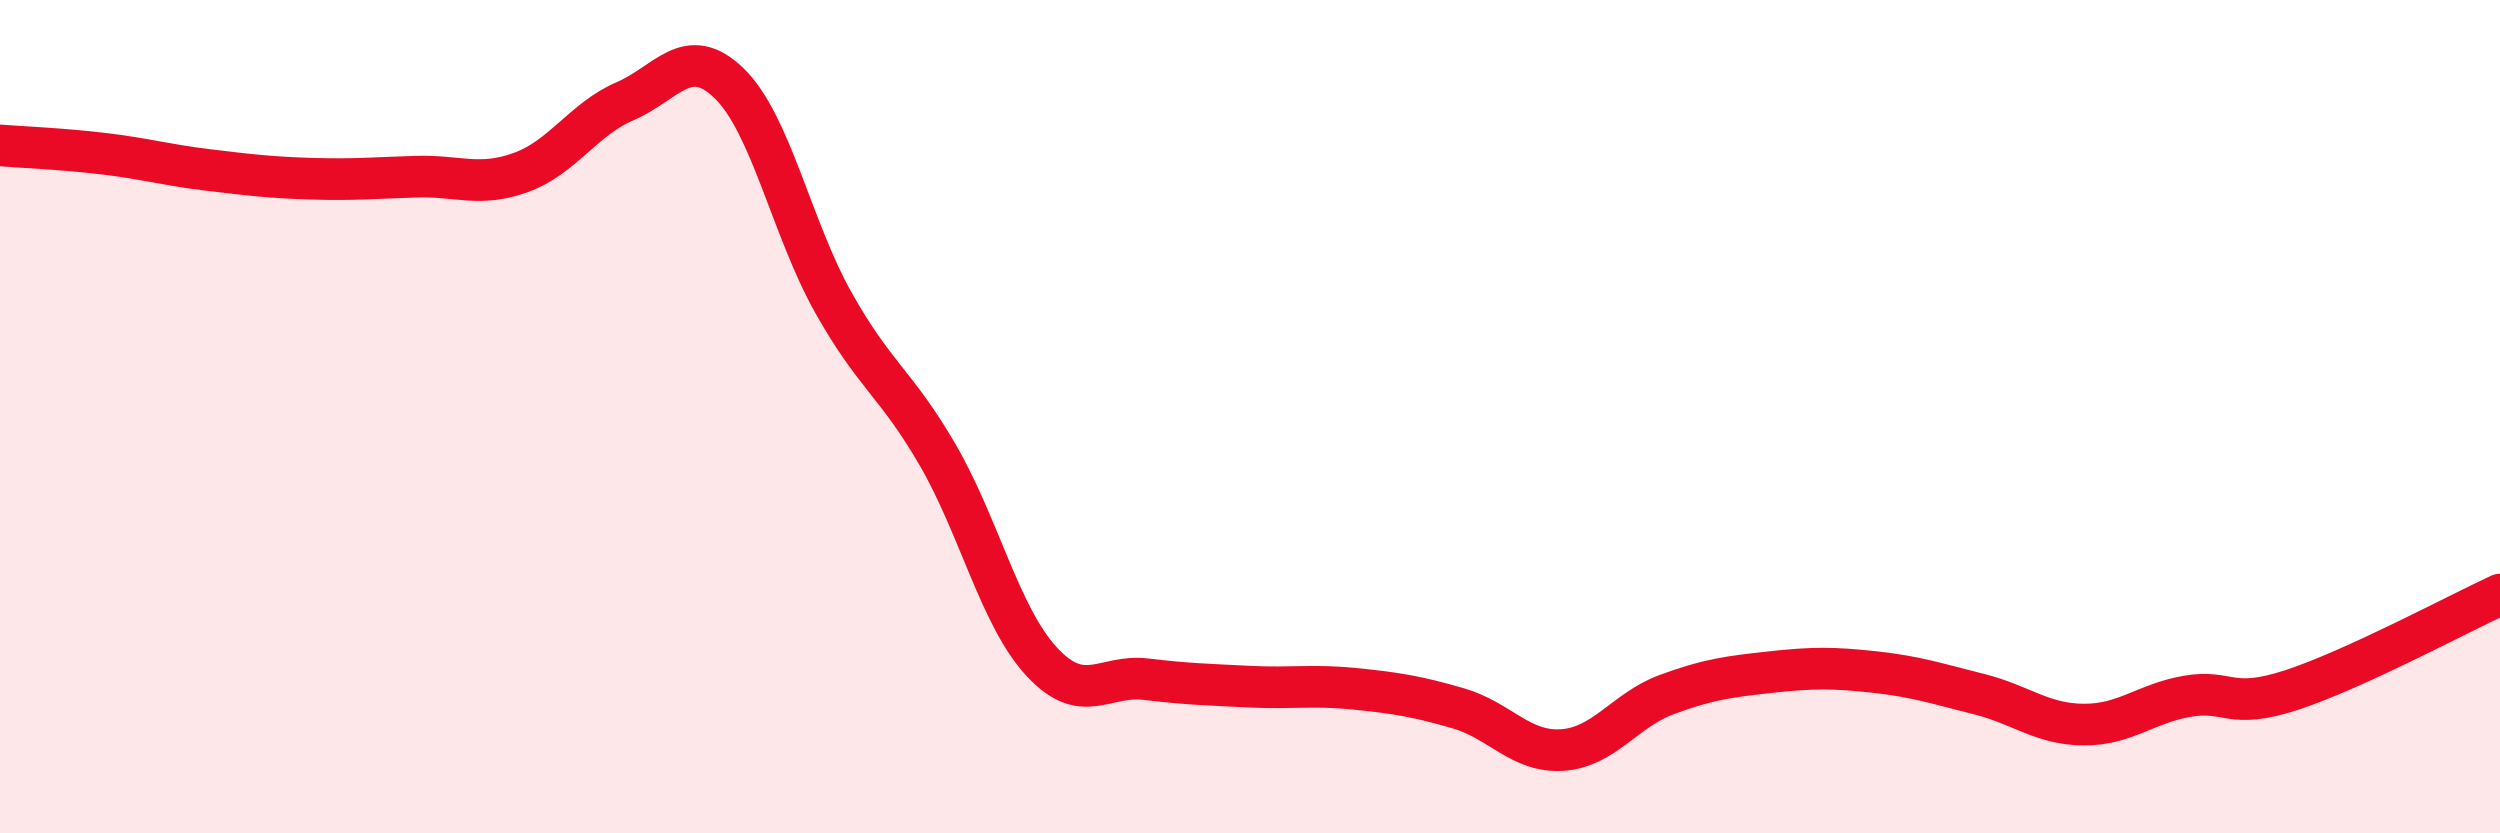 
    <svg width="60" height="20" viewBox="0 0 60 20" xmlns="http://www.w3.org/2000/svg">
      <path
        d="M 0,3.49 C 0.5,3.53 1.5,3.57 2.5,3.69 C 3.5,3.81 4,3.96 5,4.08 C 6,4.2 6.5,4.26 7.5,4.29 C 8.5,4.32 9,4.27 10,4.24 C 11,4.21 11.5,4.5 12.5,4.14 C 13.5,3.78 14,2.86 15,2.43 C 16,2 16.5,1.03 17.5,2 C 18.5,2.97 19,5.48 20,7.26 C 21,9.04 21.5,9.19 22.5,10.91 C 23.5,12.63 24,14.8 25,15.88 C 26,16.96 26.5,16.18 27.5,16.3 C 28.5,16.42 29,16.43 30,16.48 C 31,16.53 31.5,16.43 32.5,16.53 C 33.5,16.63 34,16.71 35,17 C 36,17.29 36.5,18.07 37.5,18 C 38.5,17.93 39,17.04 40,16.67 C 41,16.3 41.5,16.24 42.5,16.13 C 43.5,16.02 44,16.02 45,16.13 C 46,16.24 46.5,16.41 47.5,16.66 C 48.5,16.91 49,17.38 50,17.39 C 51,17.4 51.5,16.88 52.5,16.71 C 53.5,16.54 53.5,17.05 55,16.56 C 56.5,16.07 59,14.73 60,14.27L60 20L0 20Z"
        fill="#EB0A25"
        opacity="0.1"
        stroke-linecap="round"
        stroke-linejoin="round"
      />
      <path
        d="M 0,3.49 C 0.5,3.53 1.5,3.57 2.5,3.69 C 3.5,3.81 4,3.96 5,4.08 C 6,4.2 6.5,4.26 7.5,4.29 C 8.5,4.32 9,4.27 10,4.24 C 11,4.21 11.5,4.5 12.5,4.14 C 13.5,3.78 14,2.86 15,2.43 C 16,2 16.5,1.03 17.5,2 C 18.5,2.97 19,5.48 20,7.26 C 21,9.04 21.5,9.19 22.5,10.91 C 23.5,12.63 24,14.8 25,15.88 C 26,16.96 26.5,16.18 27.5,16.3 C 28.5,16.42 29,16.43 30,16.48 C 31,16.53 31.5,16.43 32.5,16.53 C 33.5,16.63 34,16.71 35,17 C 36,17.29 36.5,18.07 37.5,18 C 38.5,17.93 39,17.04 40,16.67 C 41,16.3 41.5,16.24 42.5,16.13 C 43.5,16.02 44,16.02 45,16.13 C 46,16.24 46.5,16.41 47.5,16.66 C 48.5,16.91 49,17.38 50,17.39 C 51,17.4 51.5,16.88 52.5,16.71 C 53.5,16.54 53.5,17.05 55,16.56 C 56.5,16.07 59,14.73 60,14.27"
        stroke="#EB0A25"
        stroke-width="1"
        fill="none"
        stroke-linecap="round"
        stroke-linejoin="round"
      />
    </svg>
  